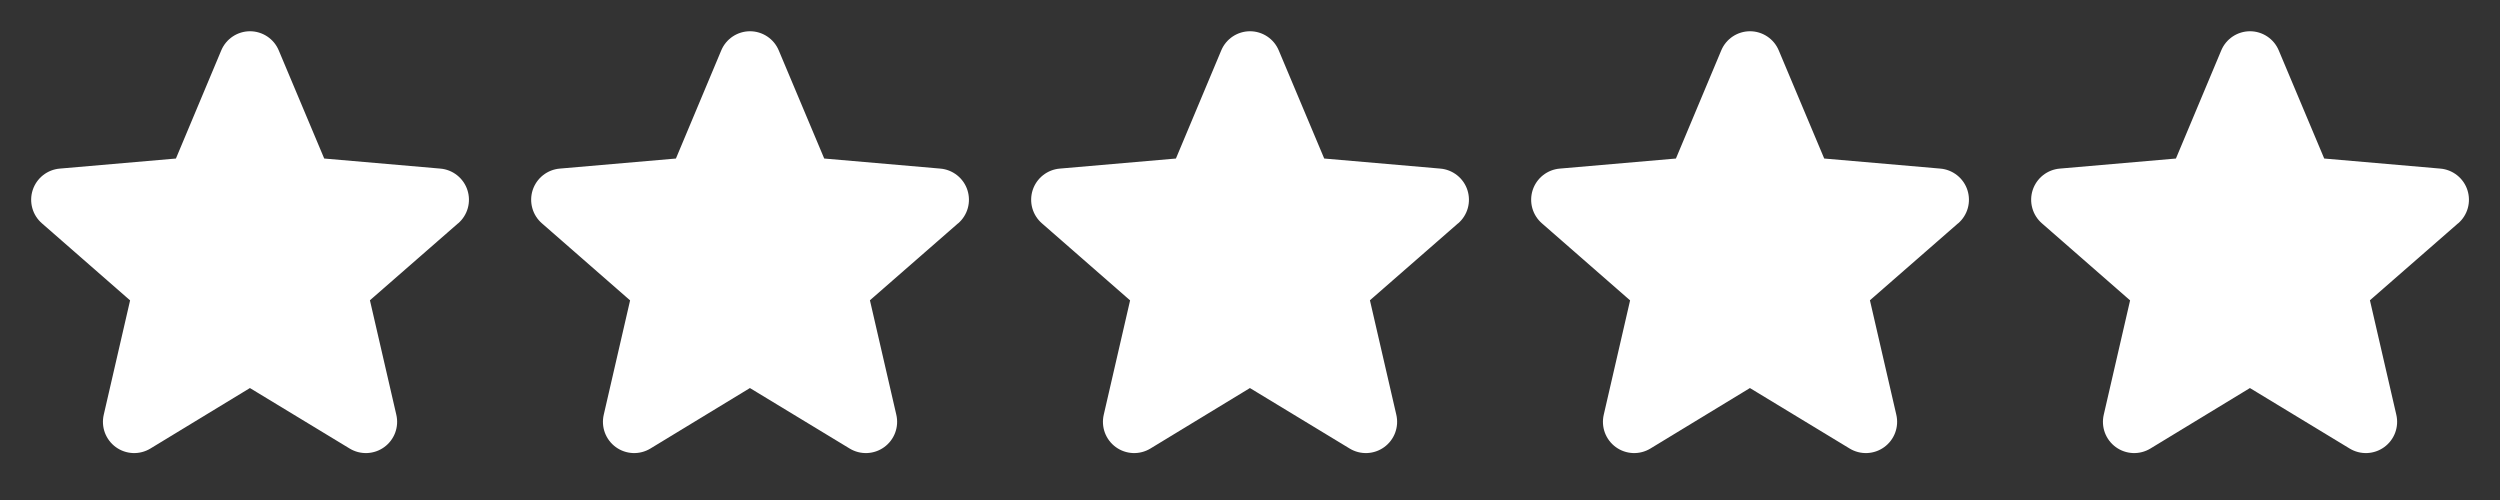 <svg width="160" height="32" viewBox="0 0 160 32" fill="none" xmlns="http://www.w3.org/2000/svg">
<rect x="0" y="0" width="160" height="32" fill="#333333" stroke="none"/>
<g clip-path="url(#clip0_410_5028)">
<path d="M29.313 14.297L23.675 19.218L25.364 26.543C25.453 26.925 25.428 27.326 25.291 27.695C25.153 28.063 24.911 28.383 24.593 28.614C24.275 28.846 23.895 28.978 23.503 28.995C23.11 29.012 22.721 28.913 22.384 28.71L15.995 24.835L9.62 28.71C9.283 28.913 8.894 29.012 8.501 28.995C8.108 28.978 7.729 28.846 7.411 28.614C7.093 28.383 6.851 28.063 6.713 27.695C6.576 27.326 6.551 26.925 6.64 26.543L8.326 19.225L2.688 14.297C2.389 14.04 2.174 13.701 2.068 13.321C1.962 12.942 1.97 12.54 2.092 12.165C2.213 11.791 2.443 11.46 2.751 11.216C3.06 10.971 3.434 10.823 3.826 10.79L11.259 10.146L14.16 3.226C14.312 2.863 14.567 2.553 14.895 2.335C15.222 2.117 15.607 2 16 2C16.393 2 16.778 2.117 17.106 2.335C17.433 2.553 17.689 2.863 17.84 3.226L20.75 10.146L28.18 10.79C28.573 10.823 28.947 10.971 29.255 11.216C29.564 11.46 29.793 11.791 29.915 12.165C30.037 12.54 30.045 12.942 29.939 13.321C29.833 13.701 29.617 14.04 29.319 14.297H29.313Z" fill="white"/>
</g>
<g clip-path="url(#clip1_410_5028)">
<path d="M61.312 14.297L55.675 19.218L57.364 26.543C57.453 26.925 57.428 27.326 57.29 27.695C57.153 28.063 56.91 28.383 56.592 28.614C56.274 28.846 55.895 28.978 55.502 28.995C55.11 29.012 54.721 28.913 54.384 28.71L47.995 24.835L41.62 28.71C41.283 28.913 40.894 29.012 40.501 28.995C40.108 28.978 39.729 28.846 39.411 28.614C39.093 28.383 38.85 28.063 38.713 27.695C38.576 27.326 38.551 26.925 38.64 26.543L40.326 19.225L34.687 14.297C34.389 14.04 34.173 13.701 34.068 13.321C33.962 12.942 33.97 12.54 34.091 12.165C34.213 11.791 34.443 11.46 34.751 11.216C35.06 10.971 35.434 10.823 35.826 10.79L43.259 10.146L46.16 3.226C46.311 2.863 46.567 2.553 46.894 2.335C47.222 2.117 47.606 2 48 2C48.393 2 48.778 2.117 49.105 2.335C49.433 2.553 49.688 2.863 49.84 3.226L52.75 10.146L60.18 10.79C60.572 10.823 60.946 10.971 61.255 11.216C61.564 11.46 61.793 11.791 61.915 12.165C62.036 12.54 62.045 12.942 61.939 13.321C61.833 13.701 61.617 14.04 61.319 14.297H61.312Z" fill="white"/>
</g>
<g clip-path="url(#clip2_410_5028)">
<path d="M93.312 14.297L87.675 19.218L89.364 26.543C89.453 26.925 89.427 27.326 89.29 27.695C89.153 28.063 88.91 28.383 88.592 28.614C88.274 28.846 87.895 28.978 87.502 28.995C87.11 29.012 86.721 28.913 86.384 28.71L79.995 24.835L73.62 28.71C73.283 28.913 72.894 29.012 72.501 28.995C72.108 28.978 71.729 28.846 71.411 28.614C71.093 28.383 70.85 28.063 70.713 27.695C70.576 27.326 70.551 26.925 70.64 26.543L72.326 19.225L66.687 14.297C66.389 14.04 66.174 13.701 66.067 13.321C65.962 12.942 65.97 12.54 66.091 12.165C66.213 11.791 66.442 11.46 66.751 11.216C67.06 10.971 67.434 10.823 67.826 10.79L75.259 10.146L78.16 3.226C78.311 2.863 78.567 2.553 78.894 2.335C79.222 2.117 79.606 2 80 2C80.393 2 80.778 2.117 81.105 2.335C81.433 2.553 81.688 2.863 81.84 3.226L84.75 10.146L92.18 10.79C92.572 10.823 92.946 10.971 93.255 11.216C93.564 11.46 93.793 11.791 93.915 12.165C94.036 12.54 94.045 12.942 93.939 13.321C93.833 13.701 93.617 14.04 93.319 14.297H93.312Z" fill="white"/>
</g>
<g clip-path="url(#clip3_410_5028)">
<path d="M125.312 14.297L119.675 19.218L121.364 26.543C121.453 26.925 121.428 27.326 121.29 27.695C121.153 28.063 120.91 28.383 120.592 28.614C120.274 28.846 119.895 28.978 119.502 28.995C119.11 29.012 118.72 28.913 118.384 28.71L111.995 24.835L105.62 28.71C105.283 28.913 104.894 29.012 104.501 28.995C104.108 28.978 103.729 28.846 103.411 28.614C103.093 28.383 102.85 28.063 102.713 27.695C102.576 27.326 102.551 26.925 102.64 26.543L104.326 19.225L98.687 14.297C98.389 14.04 98.174 13.701 98.067 13.321C97.962 12.942 97.97 12.54 98.091 12.165C98.213 11.791 98.442 11.46 98.751 11.216C99.06 10.971 99.434 10.823 99.826 10.79L107.259 10.146L110.16 3.226C110.311 2.863 110.567 2.553 110.894 2.335C111.222 2.117 111.606 2 112 2C112.393 2 112.778 2.117 113.105 2.335C113.433 2.553 113.688 2.863 113.84 3.226L116.75 10.146L124.18 10.79C124.572 10.823 124.946 10.971 125.255 11.216C125.564 11.46 125.793 11.791 125.915 12.165C126.036 12.54 126.045 12.942 125.939 13.321C125.833 13.701 125.617 14.04 125.319 14.297H125.312Z" fill="white"/>
</g>
<g clip-path="url(#clip4_410_5028)">
<path d="M157.312 14.297L151.675 19.218L153.364 26.543C153.453 26.925 153.428 27.326 153.29 27.695C153.153 28.063 152.91 28.383 152.592 28.614C152.274 28.846 151.895 28.978 151.502 28.995C151.11 29.012 150.72 28.913 150.384 28.71L143.995 24.835L137.62 28.71C137.283 28.913 136.894 29.012 136.501 28.995C136.108 28.978 135.729 28.846 135.411 28.614C135.093 28.383 134.85 28.063 134.713 27.695C134.576 27.326 134.551 26.925 134.64 26.543L136.326 19.225L130.687 14.297C130.389 14.04 130.174 13.701 130.068 13.321C129.961 12.942 129.97 12.54 130.091 12.165C130.213 11.791 130.443 11.46 130.751 11.216C131.06 10.971 131.434 10.823 131.826 10.79L139.259 10.146L142.16 3.226C142.311 2.863 142.567 2.553 142.894 2.335C143.222 2.117 143.606 2 144 2C144.393 2 144.778 2.117 145.105 2.335C145.433 2.553 145.688 2.863 145.84 3.226L148.75 10.146L156.18 10.79C156.572 10.823 156.946 10.971 157.255 11.216C157.564 11.46 157.793 11.791 157.915 12.165C158.036 12.54 158.045 12.942 157.939 13.321C157.833 13.701 157.617 14.04 157.319 14.297H157.312Z" fill="white"/>
</g>
<defs>
<clipPath id="clip0_410_5028">
<rect width="32" height="32" fill="white"/>
</clipPath>
<clipPath id="clip1_410_5028">
<rect width="32" height="32" fill="white" transform="translate(32)"/>
</clipPath>
<clipPath id="clip2_410_5028">
<rect width="32" height="32" fill="white" transform="translate(64)"/>
</clipPath>
<clipPath id="clip3_410_5028">
<rect width="32" height="32" fill="white" transform="translate(96)"/>
</clipPath>
<clipPath id="clip4_410_5028">
<rect width="32" height="32" fill="white" transform="translate(128)"/>
</clipPath>
</defs>
</svg>
